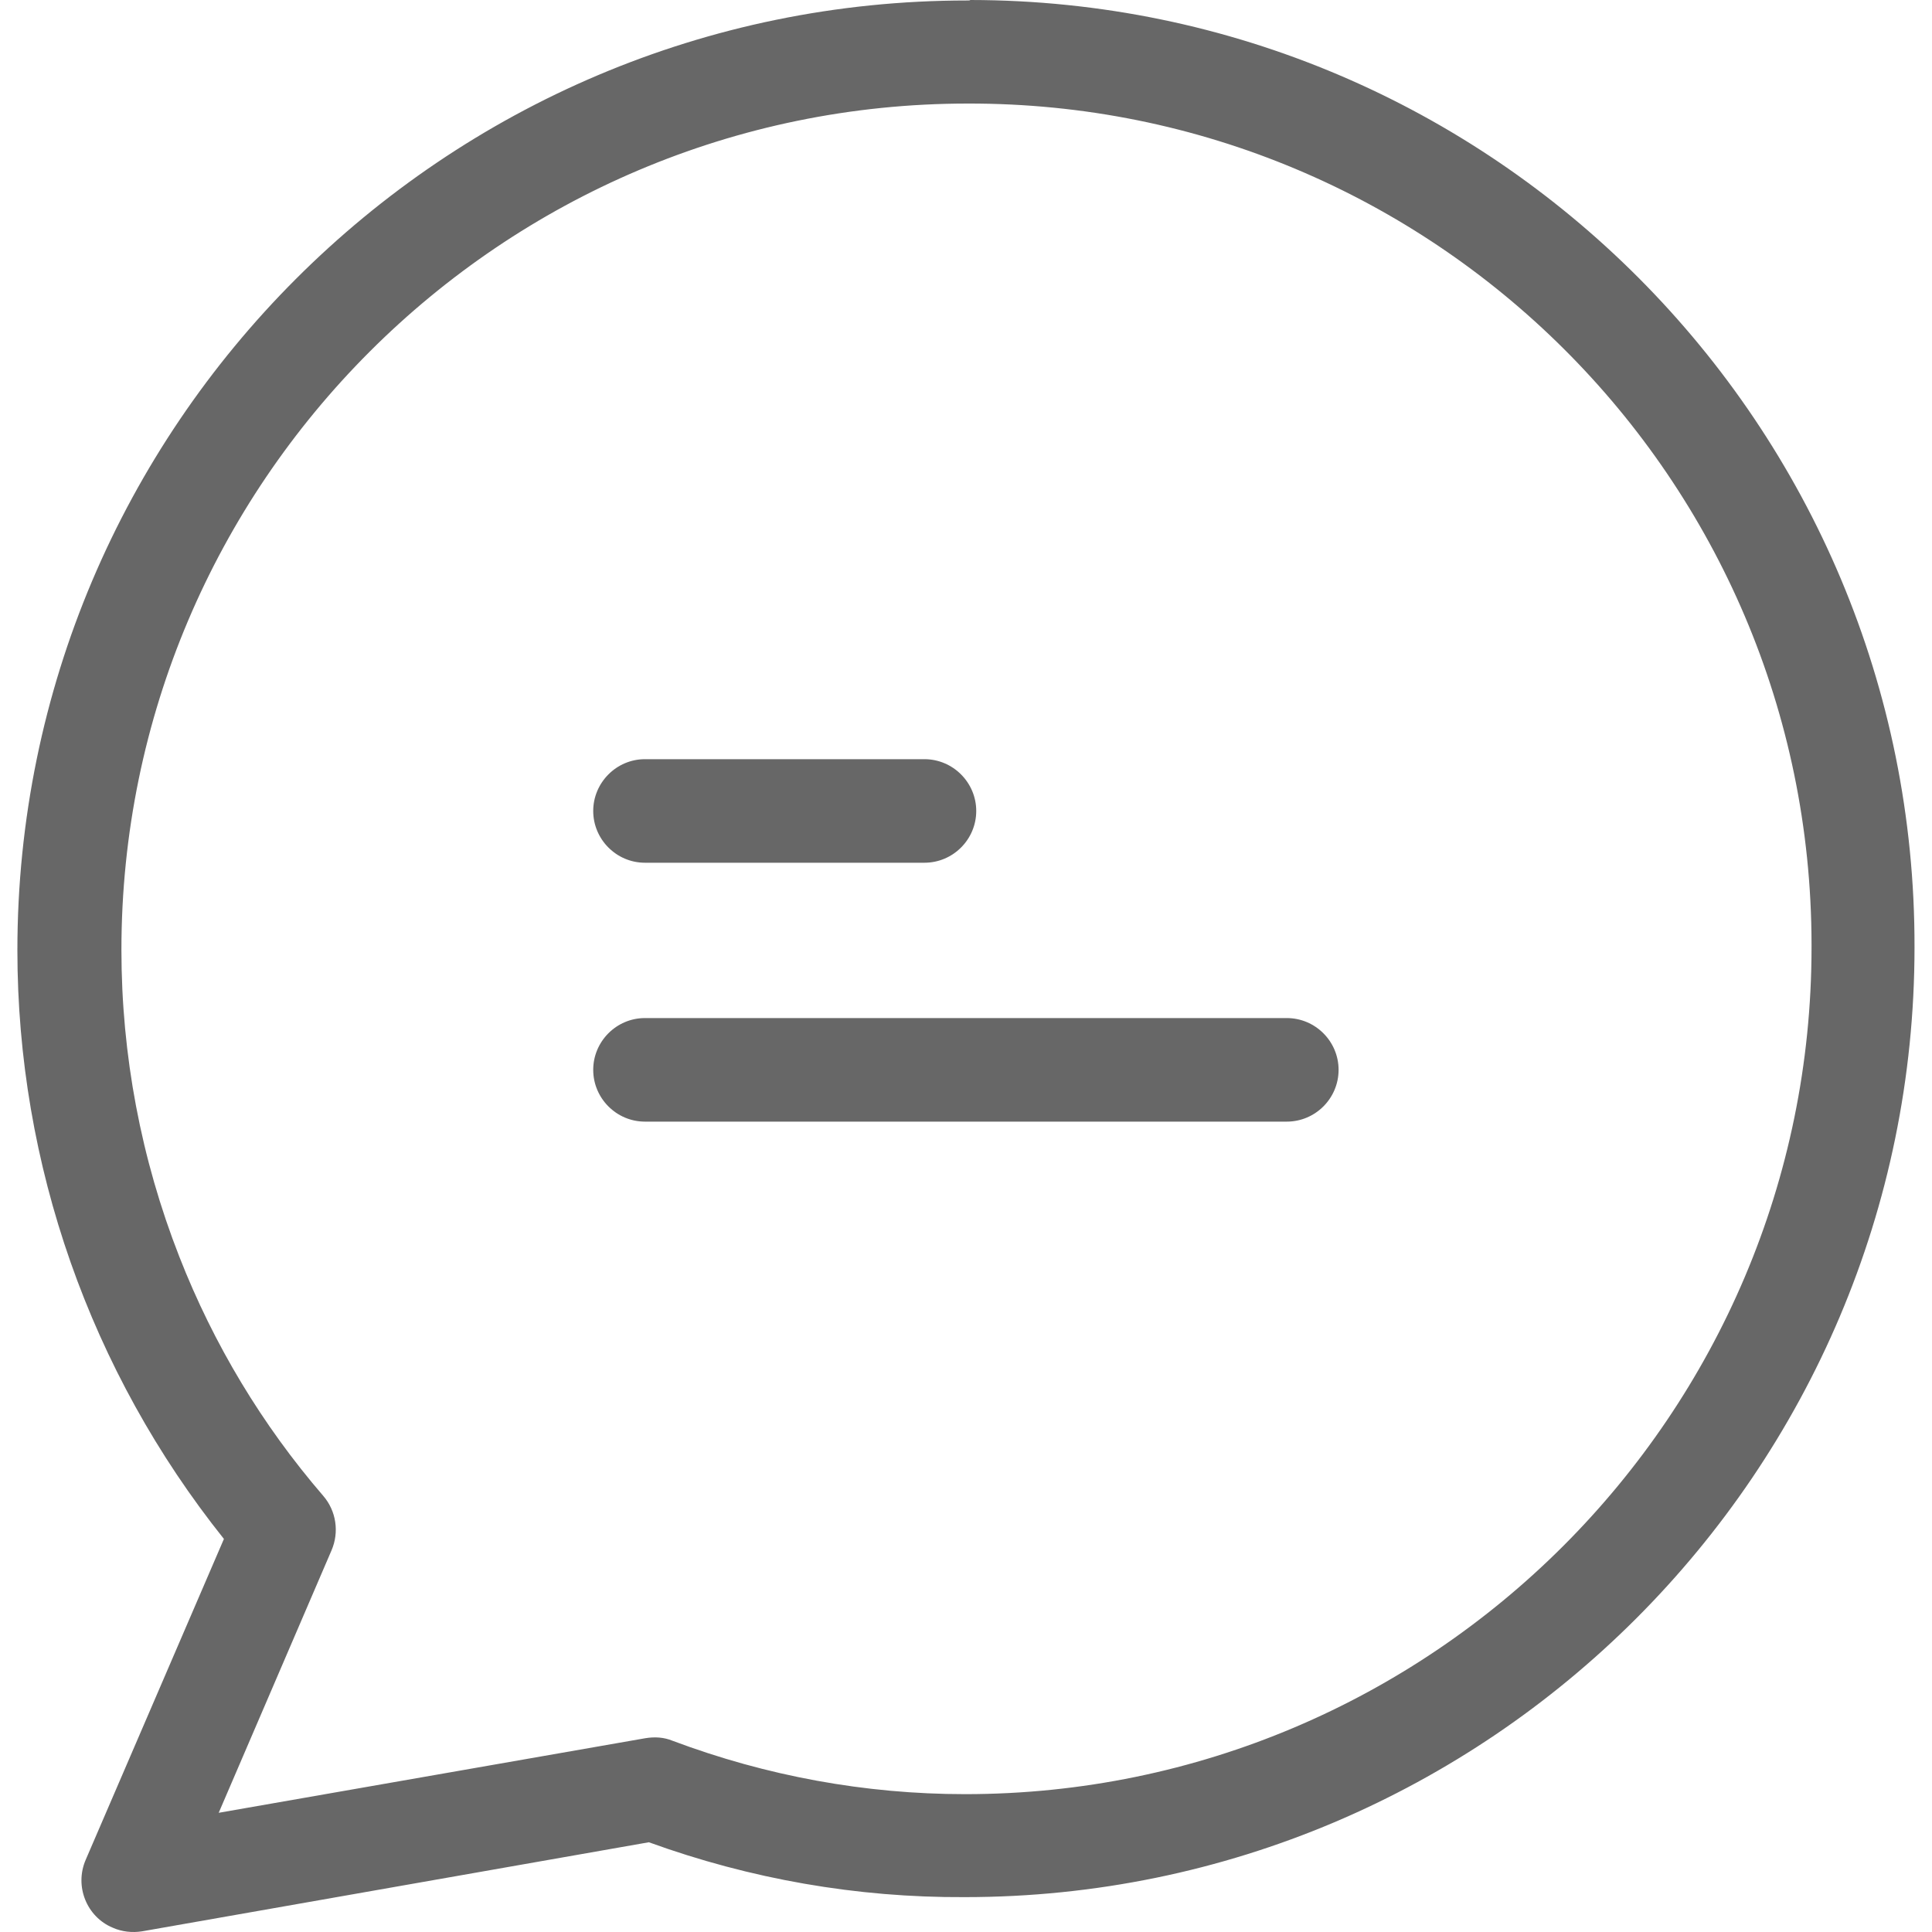 <svg width="20" height="20" viewBox="0 0 20 20" fill="none" xmlns="http://www.w3.org/2000/svg">
<g clip-path="url(#clip0_7106_4606)">
<path d="M10.045 0C10.04 0.005 10.029 0.005 10.013 0.005C4.59 0.005 0.18 4.415 0.18 9.838C0.18 12.052 0.935 14.2 2.318 15.931L0.887 19.253C0.769 19.527 0.898 19.843 1.166 19.955C1.262 19.998 1.369 20.009 1.471 19.993L6.717 19.071C7.767 19.452 8.871 19.645 9.986 19.639C15.409 19.639 19.819 15.229 19.819 9.806C19.83 4.399 15.452 0.005 10.045 0ZM9.991 18.573C8.957 18.573 7.934 18.385 6.964 18.021C6.873 17.983 6.776 17.978 6.68 17.994L2.264 18.766L3.432 16.049C3.513 15.861 3.481 15.642 3.347 15.486C2.714 14.752 2.211 13.916 1.857 13.011C1.46 11.998 1.257 10.921 1.257 9.833C1.257 5 5.19 1.072 10.018 1.072C14.835 1.061 18.747 4.957 18.753 9.774C18.753 9.785 18.753 9.796 18.753 9.806C18.753 14.645 14.819 18.573 9.991 18.573Z" fill="#676767"/>
<path d="M9.57 7.859H6.676C6.382 7.859 6.141 8.101 6.141 8.395C6.141 8.69 6.382 8.931 6.676 8.931H9.57C9.865 8.931 10.106 8.69 10.106 8.395C10.106 8.101 9.865 7.859 9.57 7.859Z" fill="#676767"/>
<path d="M13.321 10.539H6.676C6.382 10.539 6.141 10.78 6.141 11.075C6.141 11.37 6.382 11.611 6.676 11.611H13.321C13.616 11.611 13.857 11.37 13.857 11.075C13.857 10.78 13.616 10.539 13.321 10.539Z" fill="#676767"/>
</g>
<defs>
<clipPath id="clip0_7106_4606">
<rect width="20" height="20" fill="white"/>
</clipPath>
</defs>
</svg>
